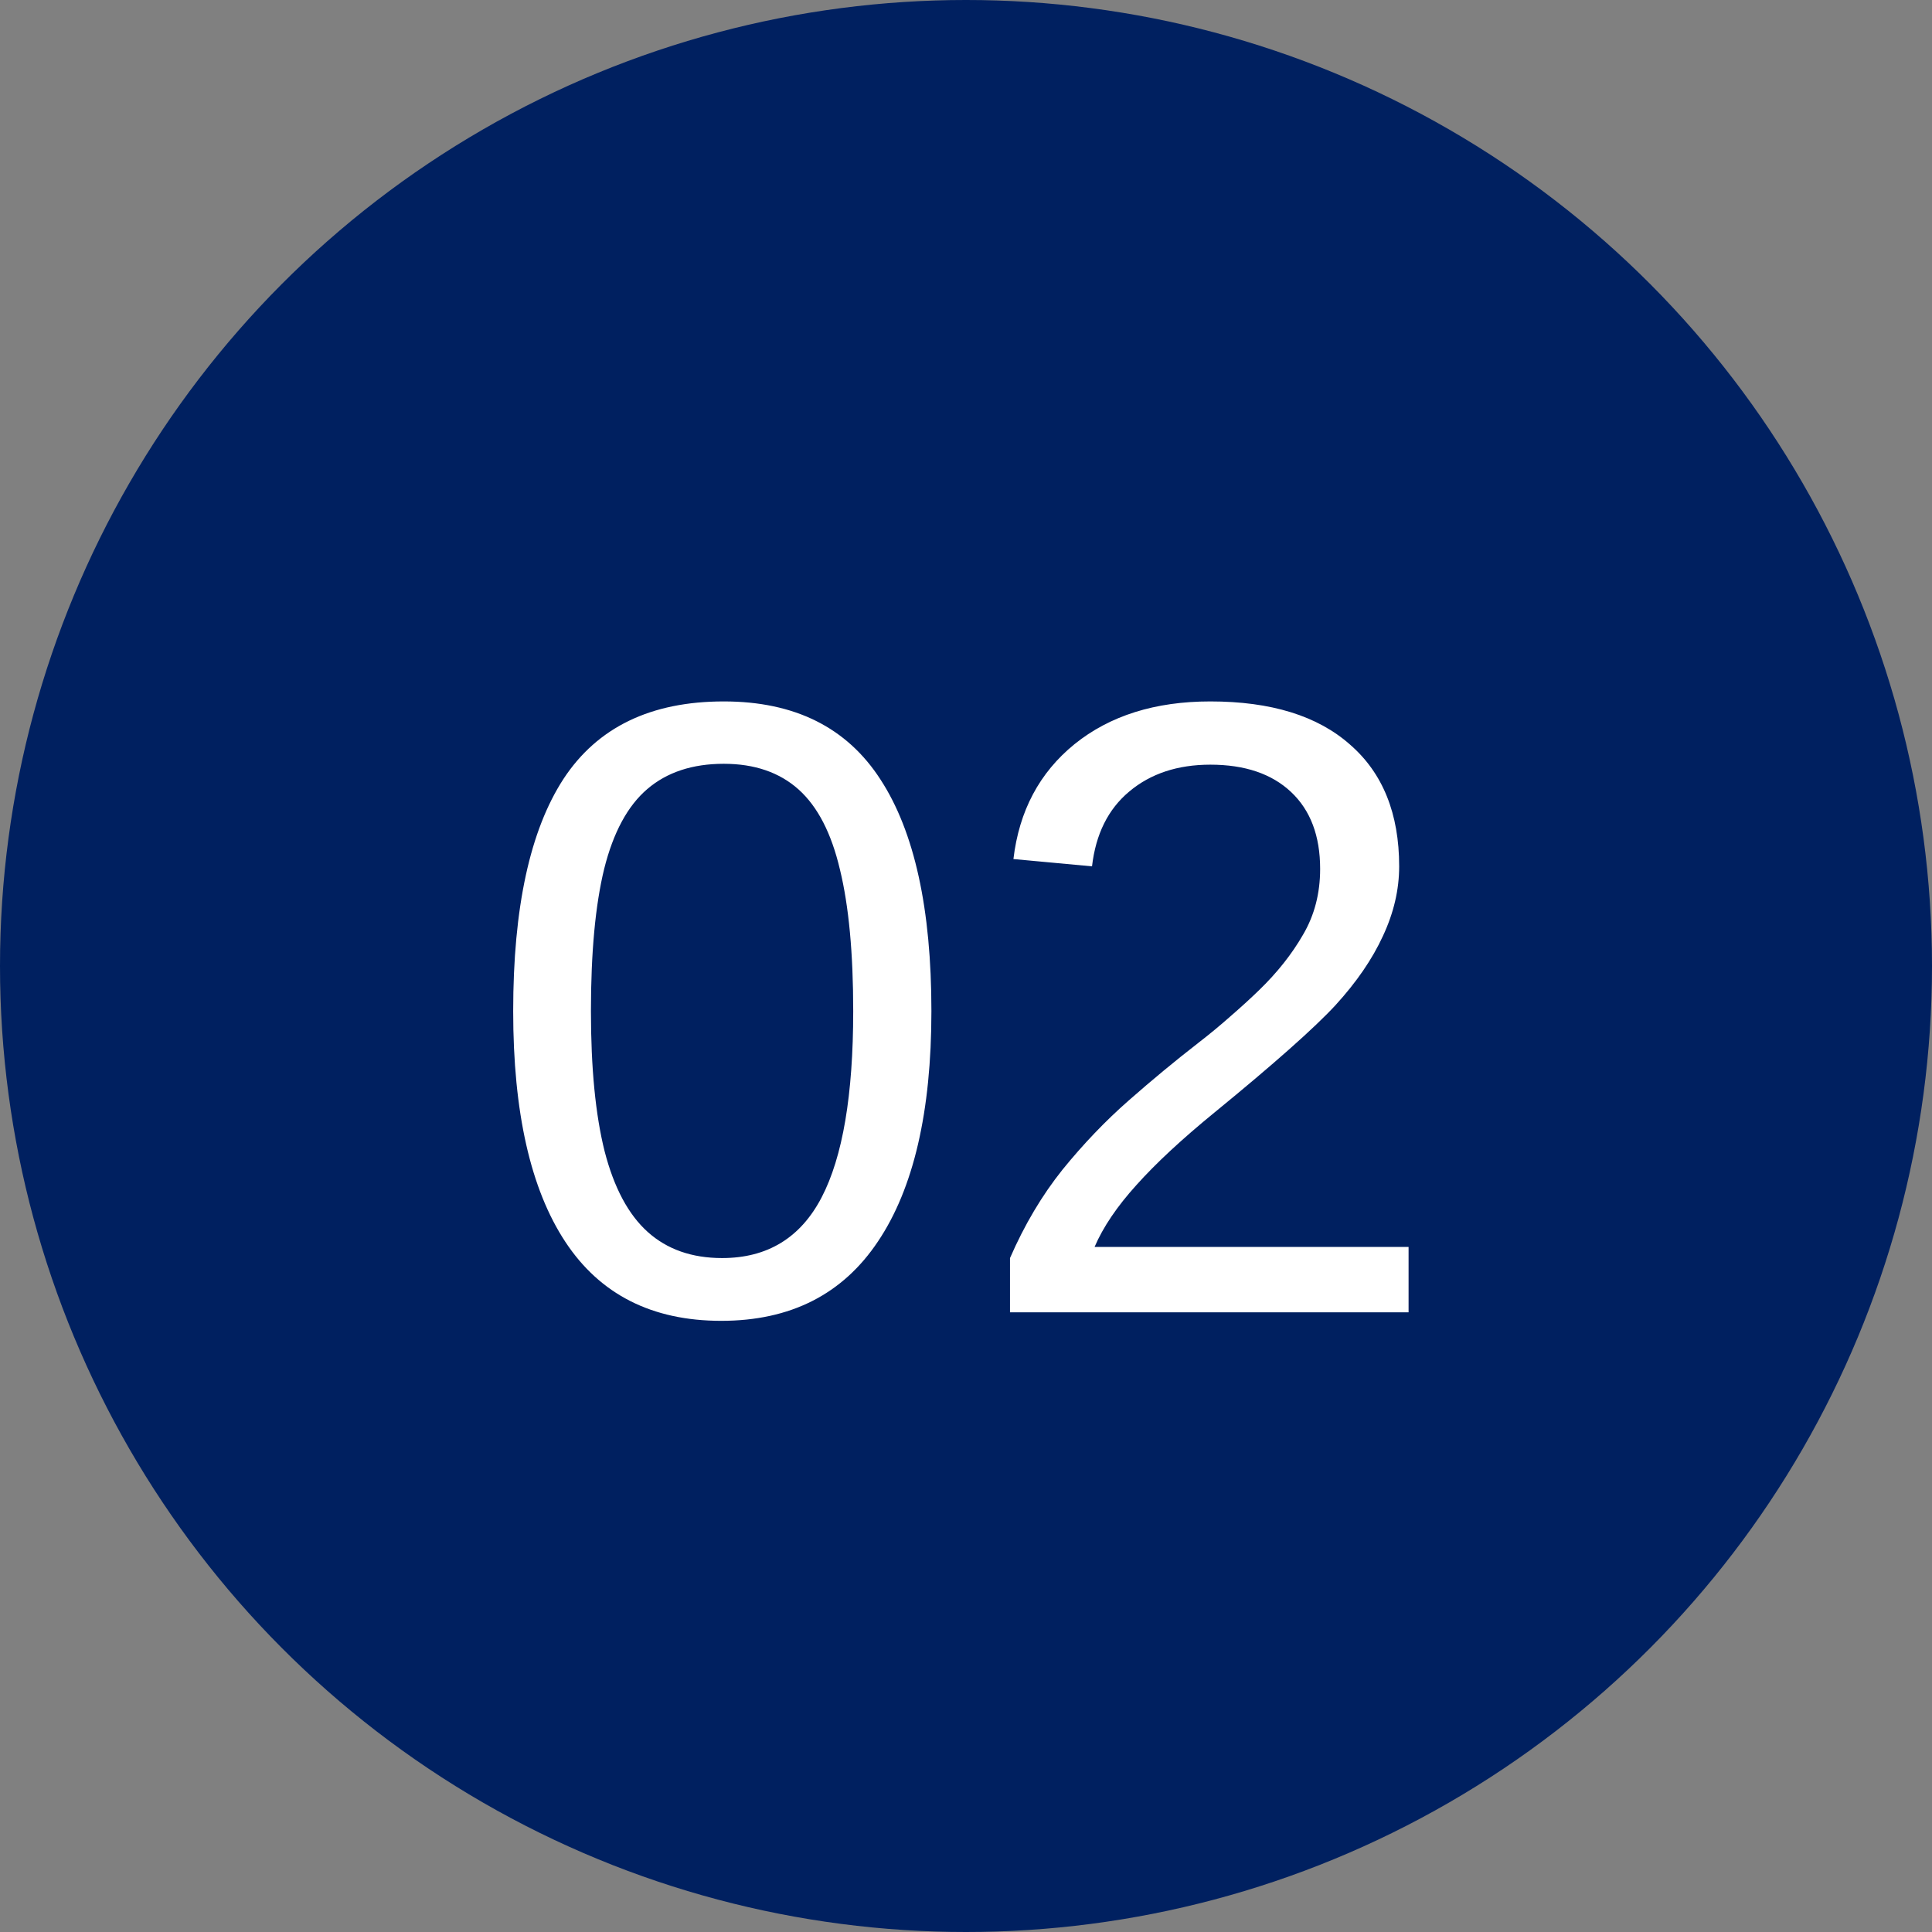 <svg width="53" height="53" viewBox="0 0 53 53" fill="none" xmlns="http://www.w3.org/2000/svg">
<rect x="0" y="0" width="53" height="53" fill="#808080" stroke="none"/>
<circle cx="26.5" cy="26.5" r="26.5" fill="#002060"/>
<path d="M25.551 27.738C25.551 30.496 25.062 32.602 24.086 34.055C23.117 35.508 21.684 36.234 19.785 36.234C17.887 36.234 16.461 35.512 15.508 34.066C14.555 32.621 14.078 30.512 14.078 27.738C14.078 24.902 14.539 22.777 15.461 21.363C16.391 19.949 17.855 19.242 19.855 19.242C21.801 19.242 23.234 19.957 24.156 21.387C25.086 22.816 25.551 24.934 25.551 27.738ZM23.406 27.738C23.406 26.145 23.285 24.852 23.043 23.859C22.809 22.859 22.43 22.125 21.906 21.656C21.383 21.188 20.699 20.953 19.855 20.953C18.996 20.953 18.297 21.184 17.758 21.645C17.219 22.105 16.824 22.836 16.574 23.836C16.332 24.828 16.211 26.129 16.211 27.738C16.211 29.301 16.336 30.582 16.586 31.582C16.844 32.582 17.238 33.32 17.77 33.797C18.301 34.273 18.98 34.512 19.809 34.512C21.051 34.512 21.961 33.957 22.539 32.848C23.117 31.738 23.406 30.035 23.406 27.738ZM38.641 34.207V36H27.707V34.512C28.105 33.598 28.586 32.789 29.148 32.086C29.719 31.383 30.324 30.75 30.965 30.188C31.605 29.625 32.238 29.102 32.863 28.617C33.176 28.375 33.469 28.133 33.742 27.891C34.023 27.648 34.289 27.406 34.539 27.164C35.039 26.68 35.441 26.172 35.746 25.641C36.059 25.109 36.215 24.508 36.215 23.836C36.215 22.93 35.949 22.227 35.418 21.727C34.887 21.227 34.148 20.977 33.203 20.977C32.305 20.977 31.562 21.223 30.977 21.715C30.398 22.199 30.059 22.883 29.957 23.766L27.801 23.566C27.957 22.246 28.516 21.195 29.477 20.414C30.445 19.633 31.688 19.242 33.203 19.242C34.867 19.242 36.145 19.637 37.035 20.426C37.934 21.207 38.383 22.32 38.383 23.766C38.383 24.406 38.234 25.043 37.938 25.676C37.648 26.309 37.215 26.941 36.637 27.574C36.348 27.887 35.926 28.289 35.371 28.781C34.816 29.273 34.133 29.852 33.32 30.516C32.422 31.25 31.707 31.914 31.176 32.508C30.645 33.094 30.262 33.66 30.027 34.207H38.641Z" fill="white"/>
</svg>
